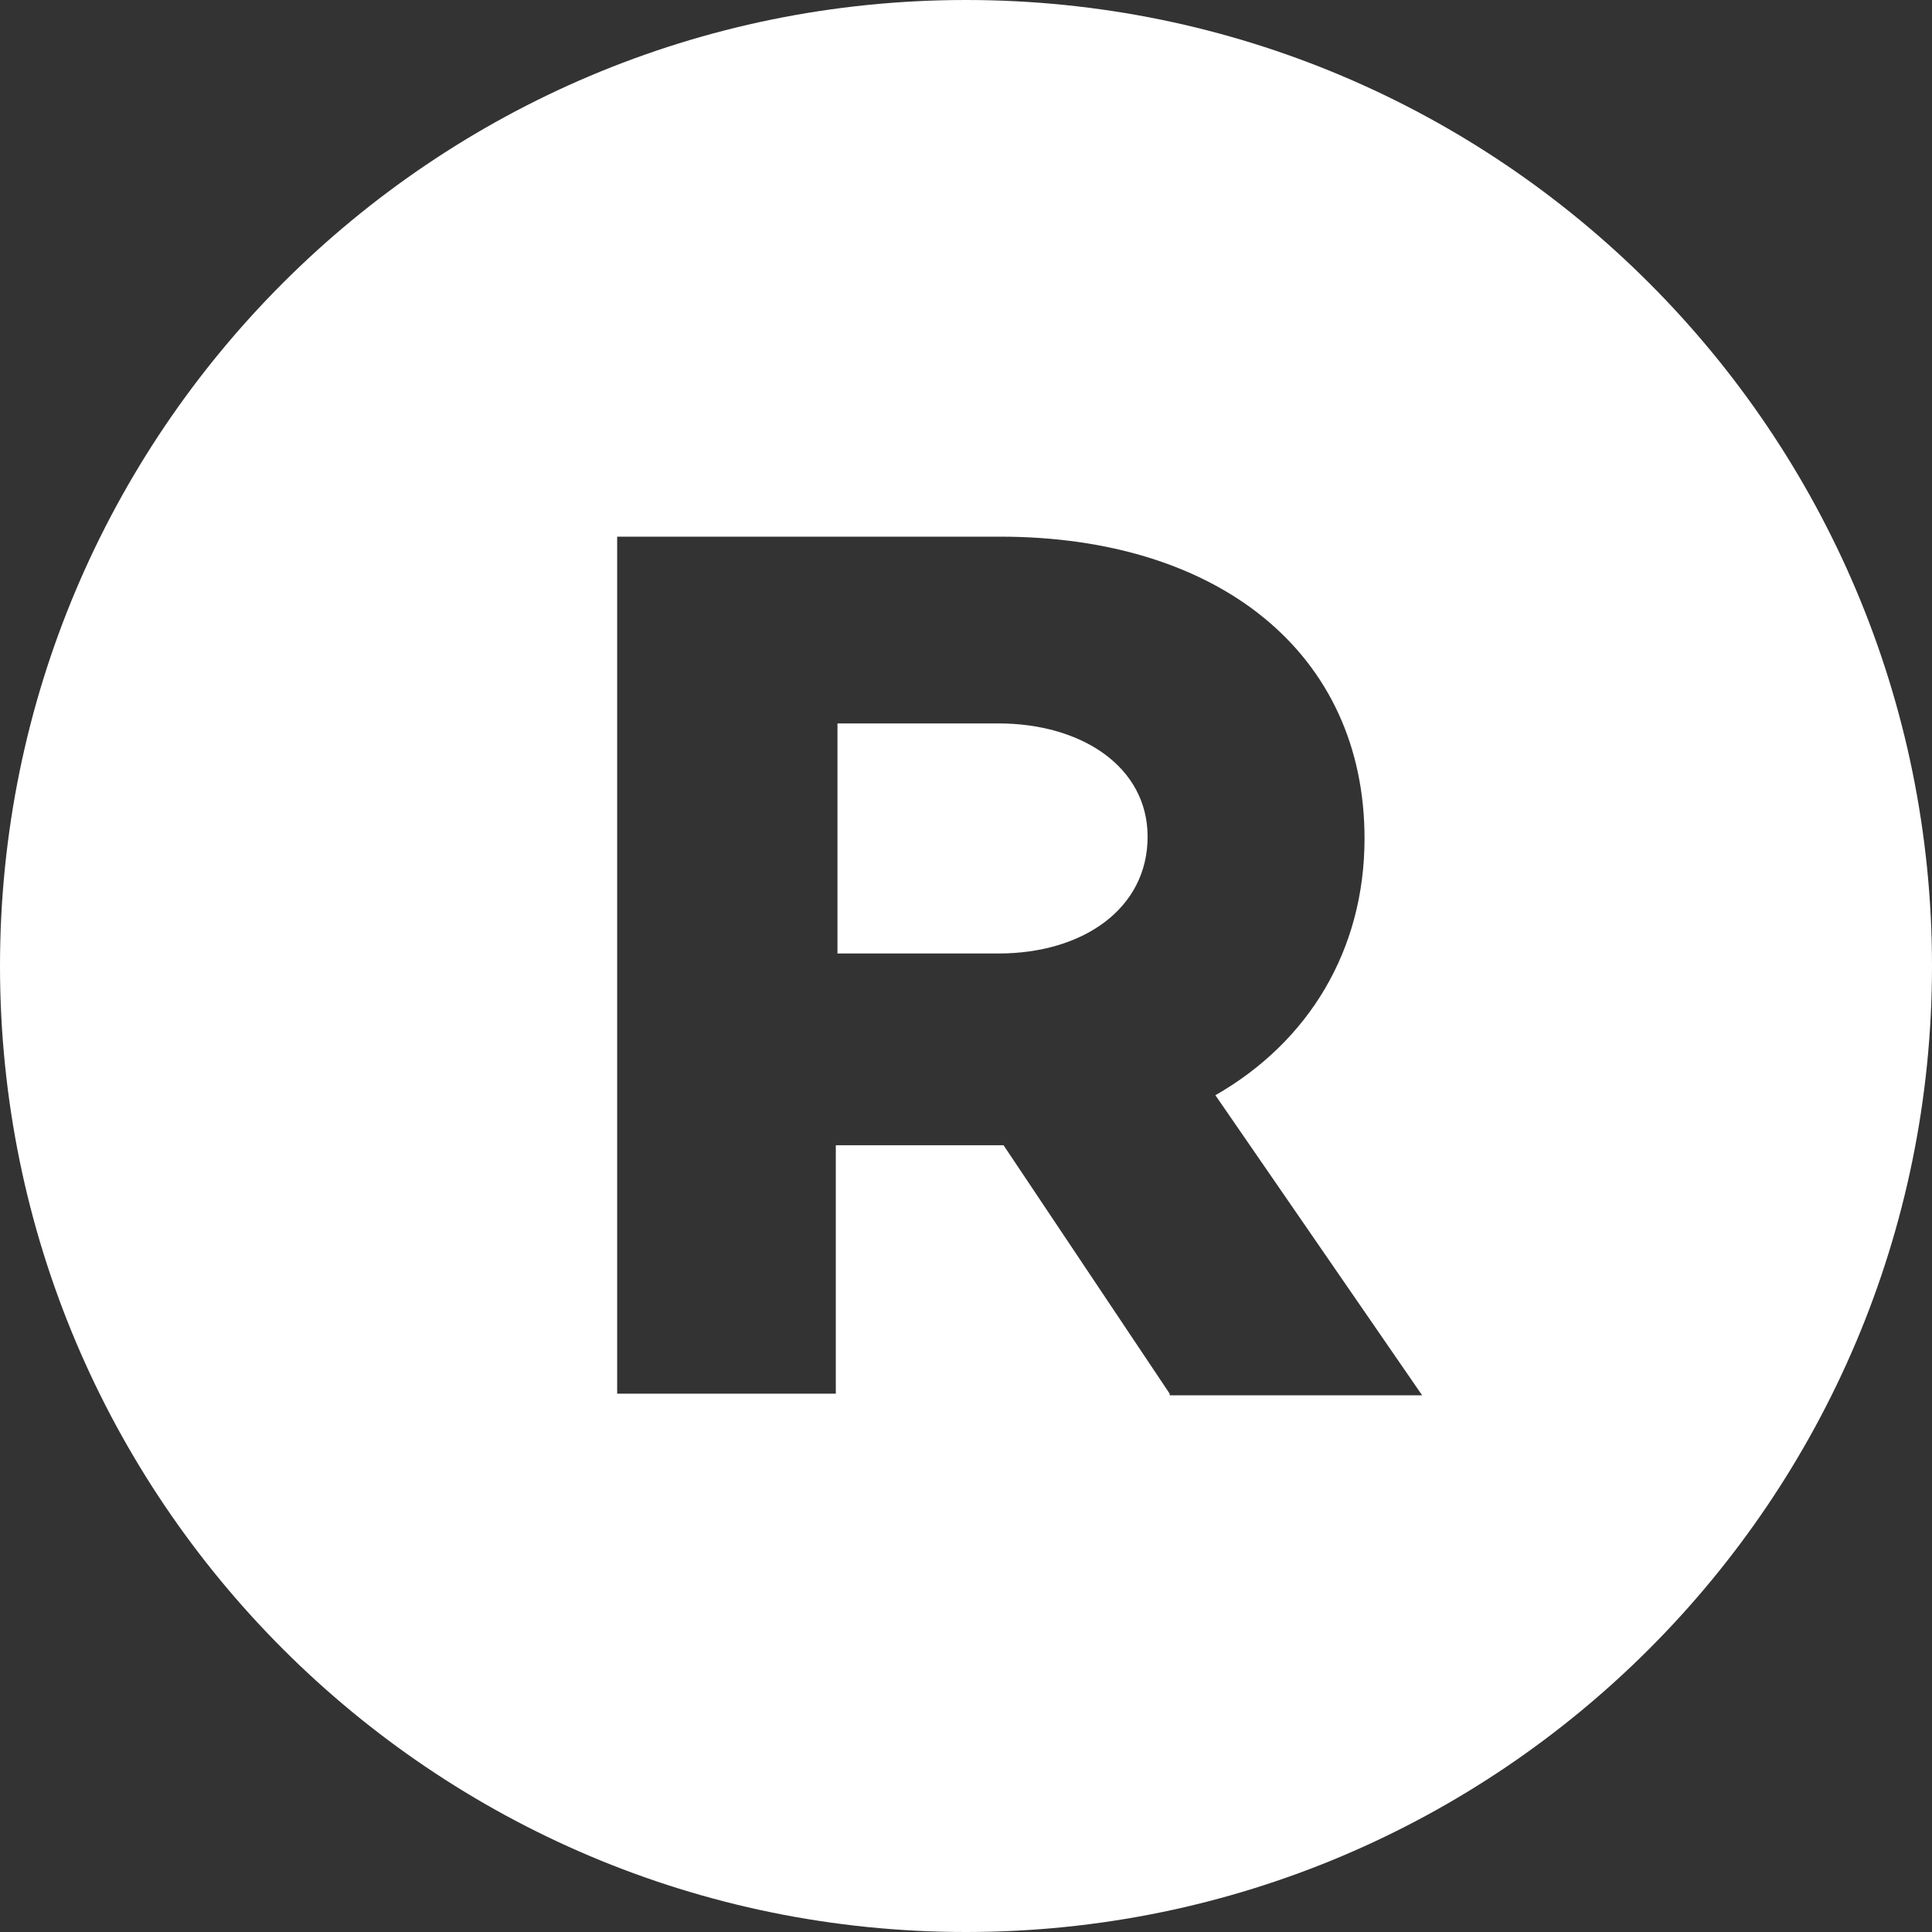 <?xml version="1.0" encoding="UTF-8"?> <svg xmlns="http://www.w3.org/2000/svg" width="36" height="36" viewBox="0 0 36 36" fill="none"><rect x="0" y="0" width="36" height="36" fill="#333333" stroke="none"/><path fill-rule="evenodd" clip-rule="evenodd" d="M18 36C27.941 36 36 27.941 36 18C36 8.059 27.941 0 18 0C8.059 0 0 8.059 0 18C0 27.941 8.059 36 18 36ZM21.795 25.969L18.7 21.34H18.668H15.574V25.969H11.5V10H18.637C22.71 10 25.426 12.175 25.426 15.623C25.426 17.705 24.384 19.414 22.647 20.408L26.5 26H21.795V25.969ZM15.605 17.767H18.605C20.184 17.767 21.384 16.928 21.384 15.592C21.384 14.287 20.153 13.48 18.605 13.48H15.605V17.767Z" fill="white"></path></svg> 